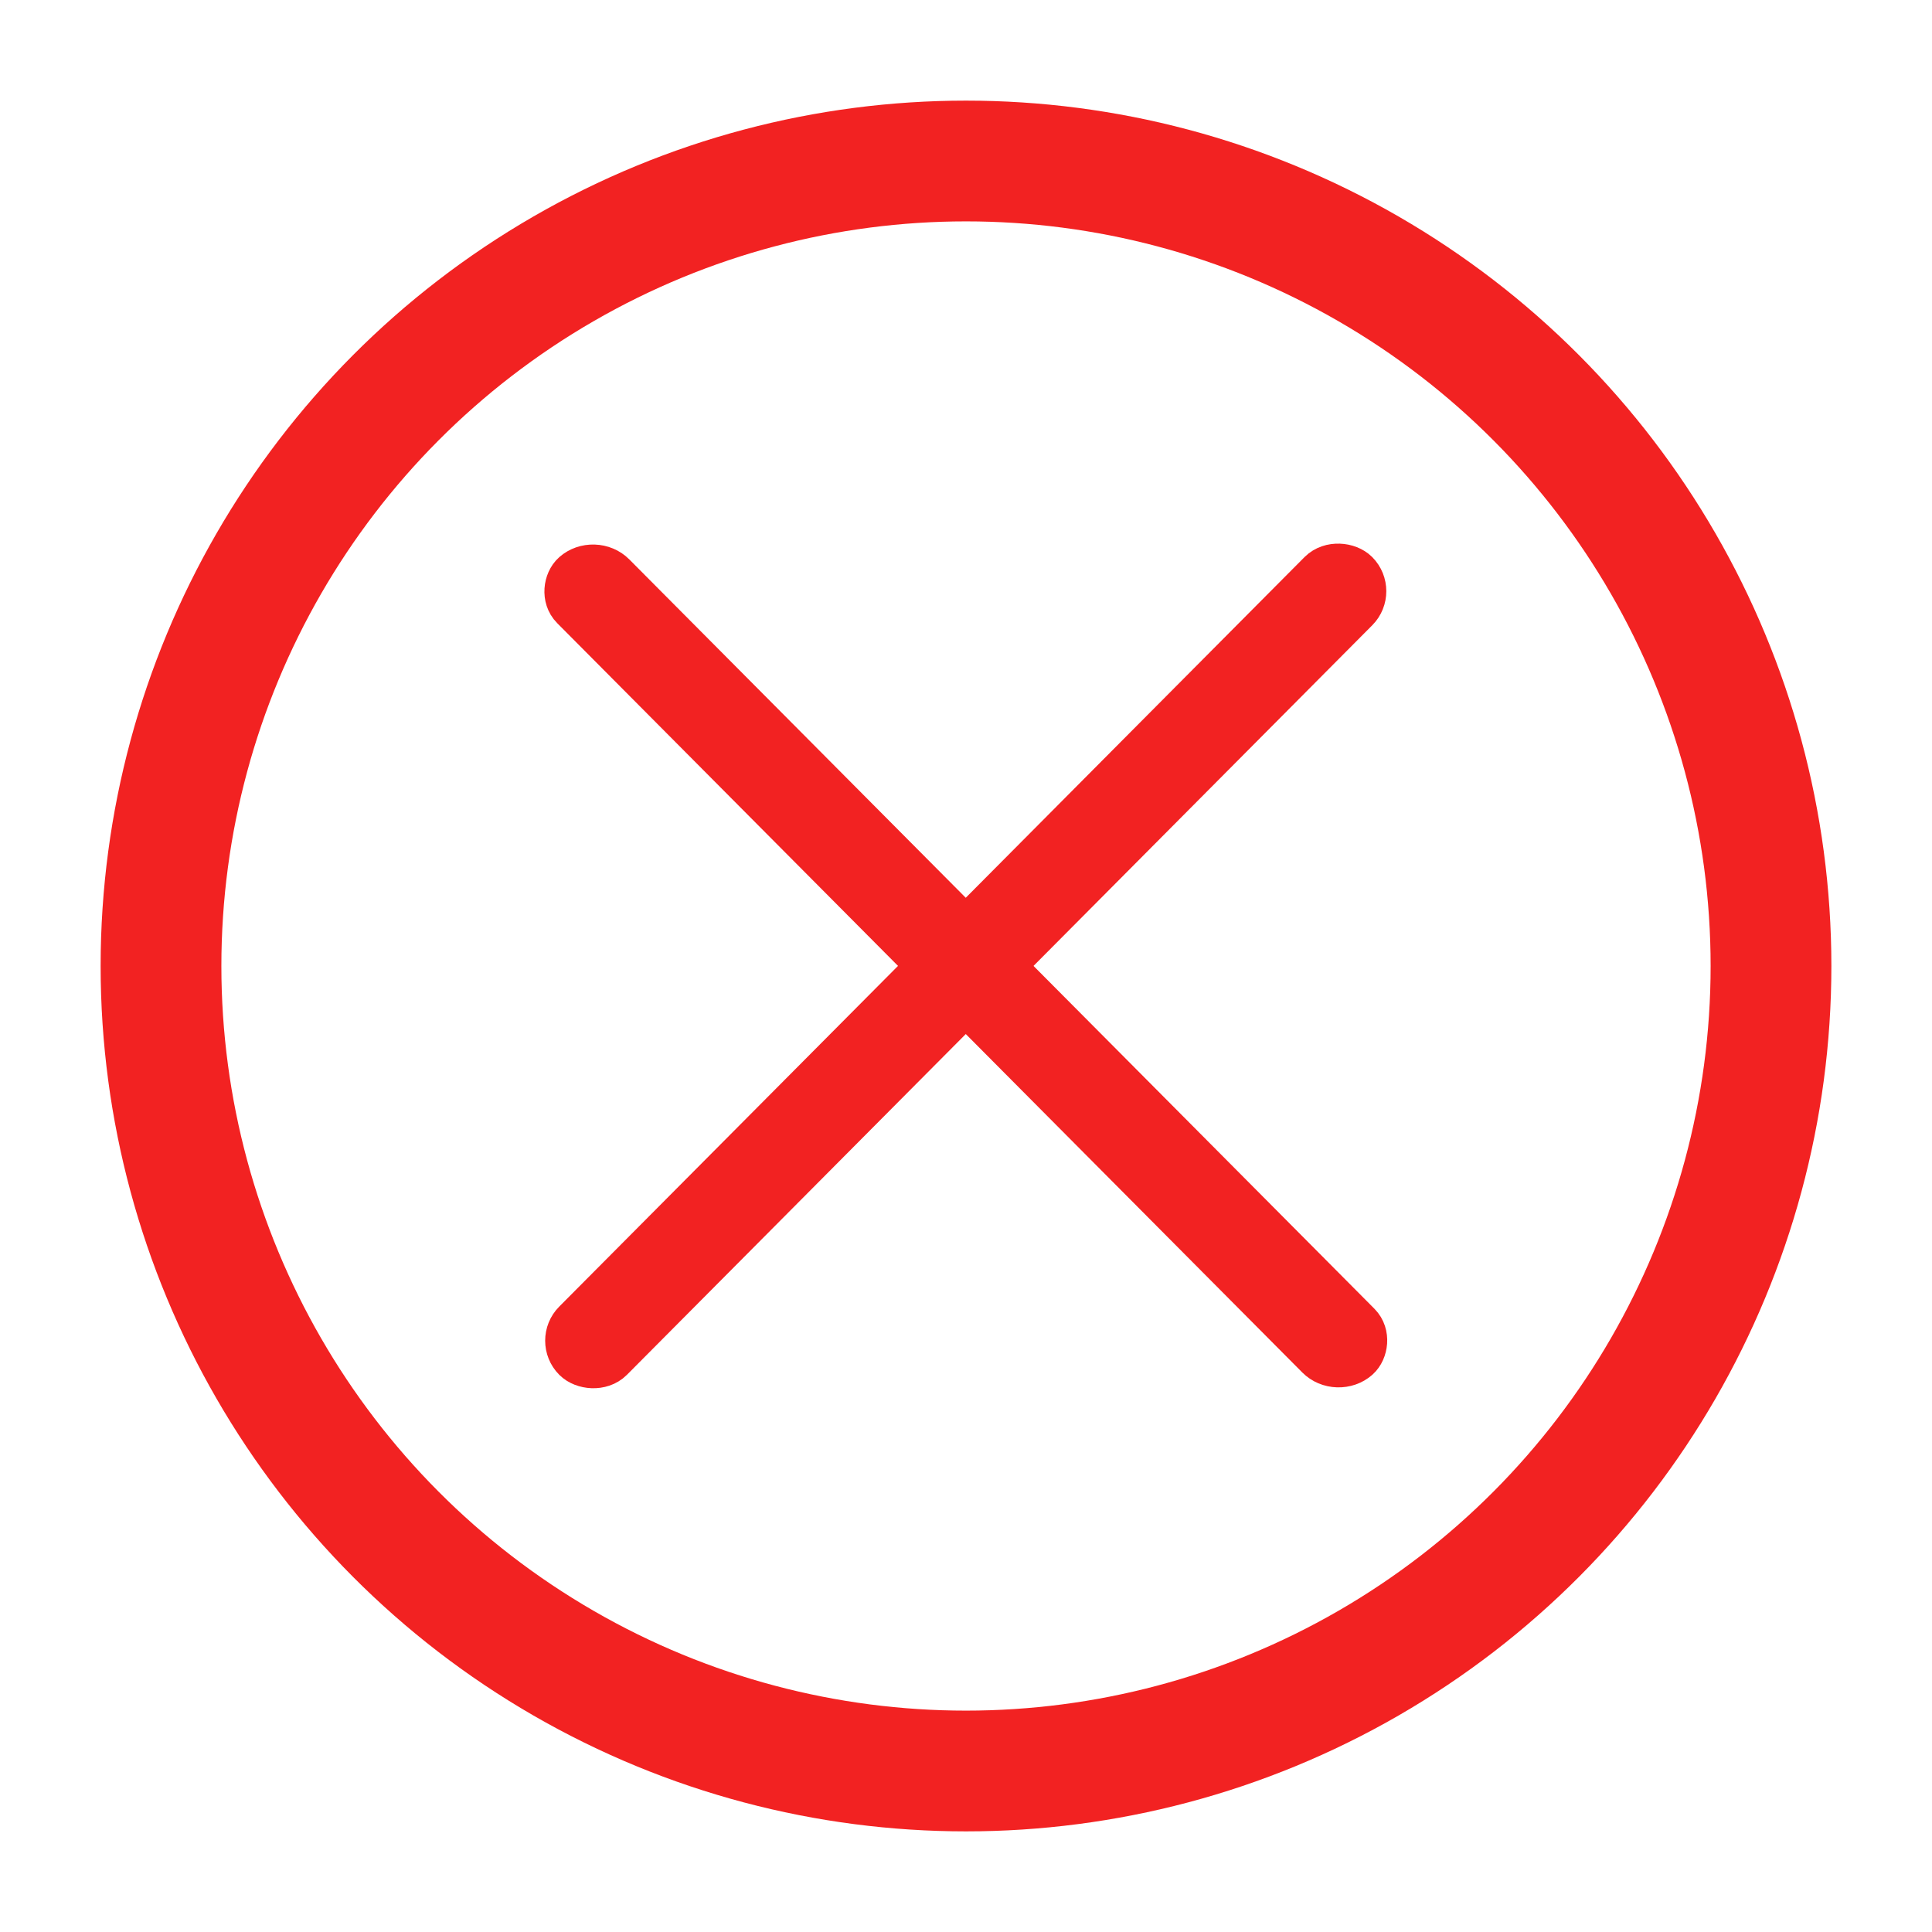 <svg width="24" height="24" viewBox="0 0 24 24" fill="none" xmlns="http://www.w3.org/2000/svg">
<rect width="24" height="24" fill="white"/>
<rect x="0.421" width="13.729" height="0.597" rx="0.298" transform="matrix(0.705 -0.709 0.705 0.709 6.65 16.953)" stroke="#F22222" stroke-width="0.597"/>
<rect x="-0.013" y="0.41" width="13.728" height="0.598" rx="0.299" transform="matrix(0.705 0.709 -0.748 0.663 7.698 6.672)" stroke="#F22222" stroke-width="0.598"/>
<circle cx="12" cy="12" r="10" stroke="#F22222" stroke-width="1.5"/>
</svg>
